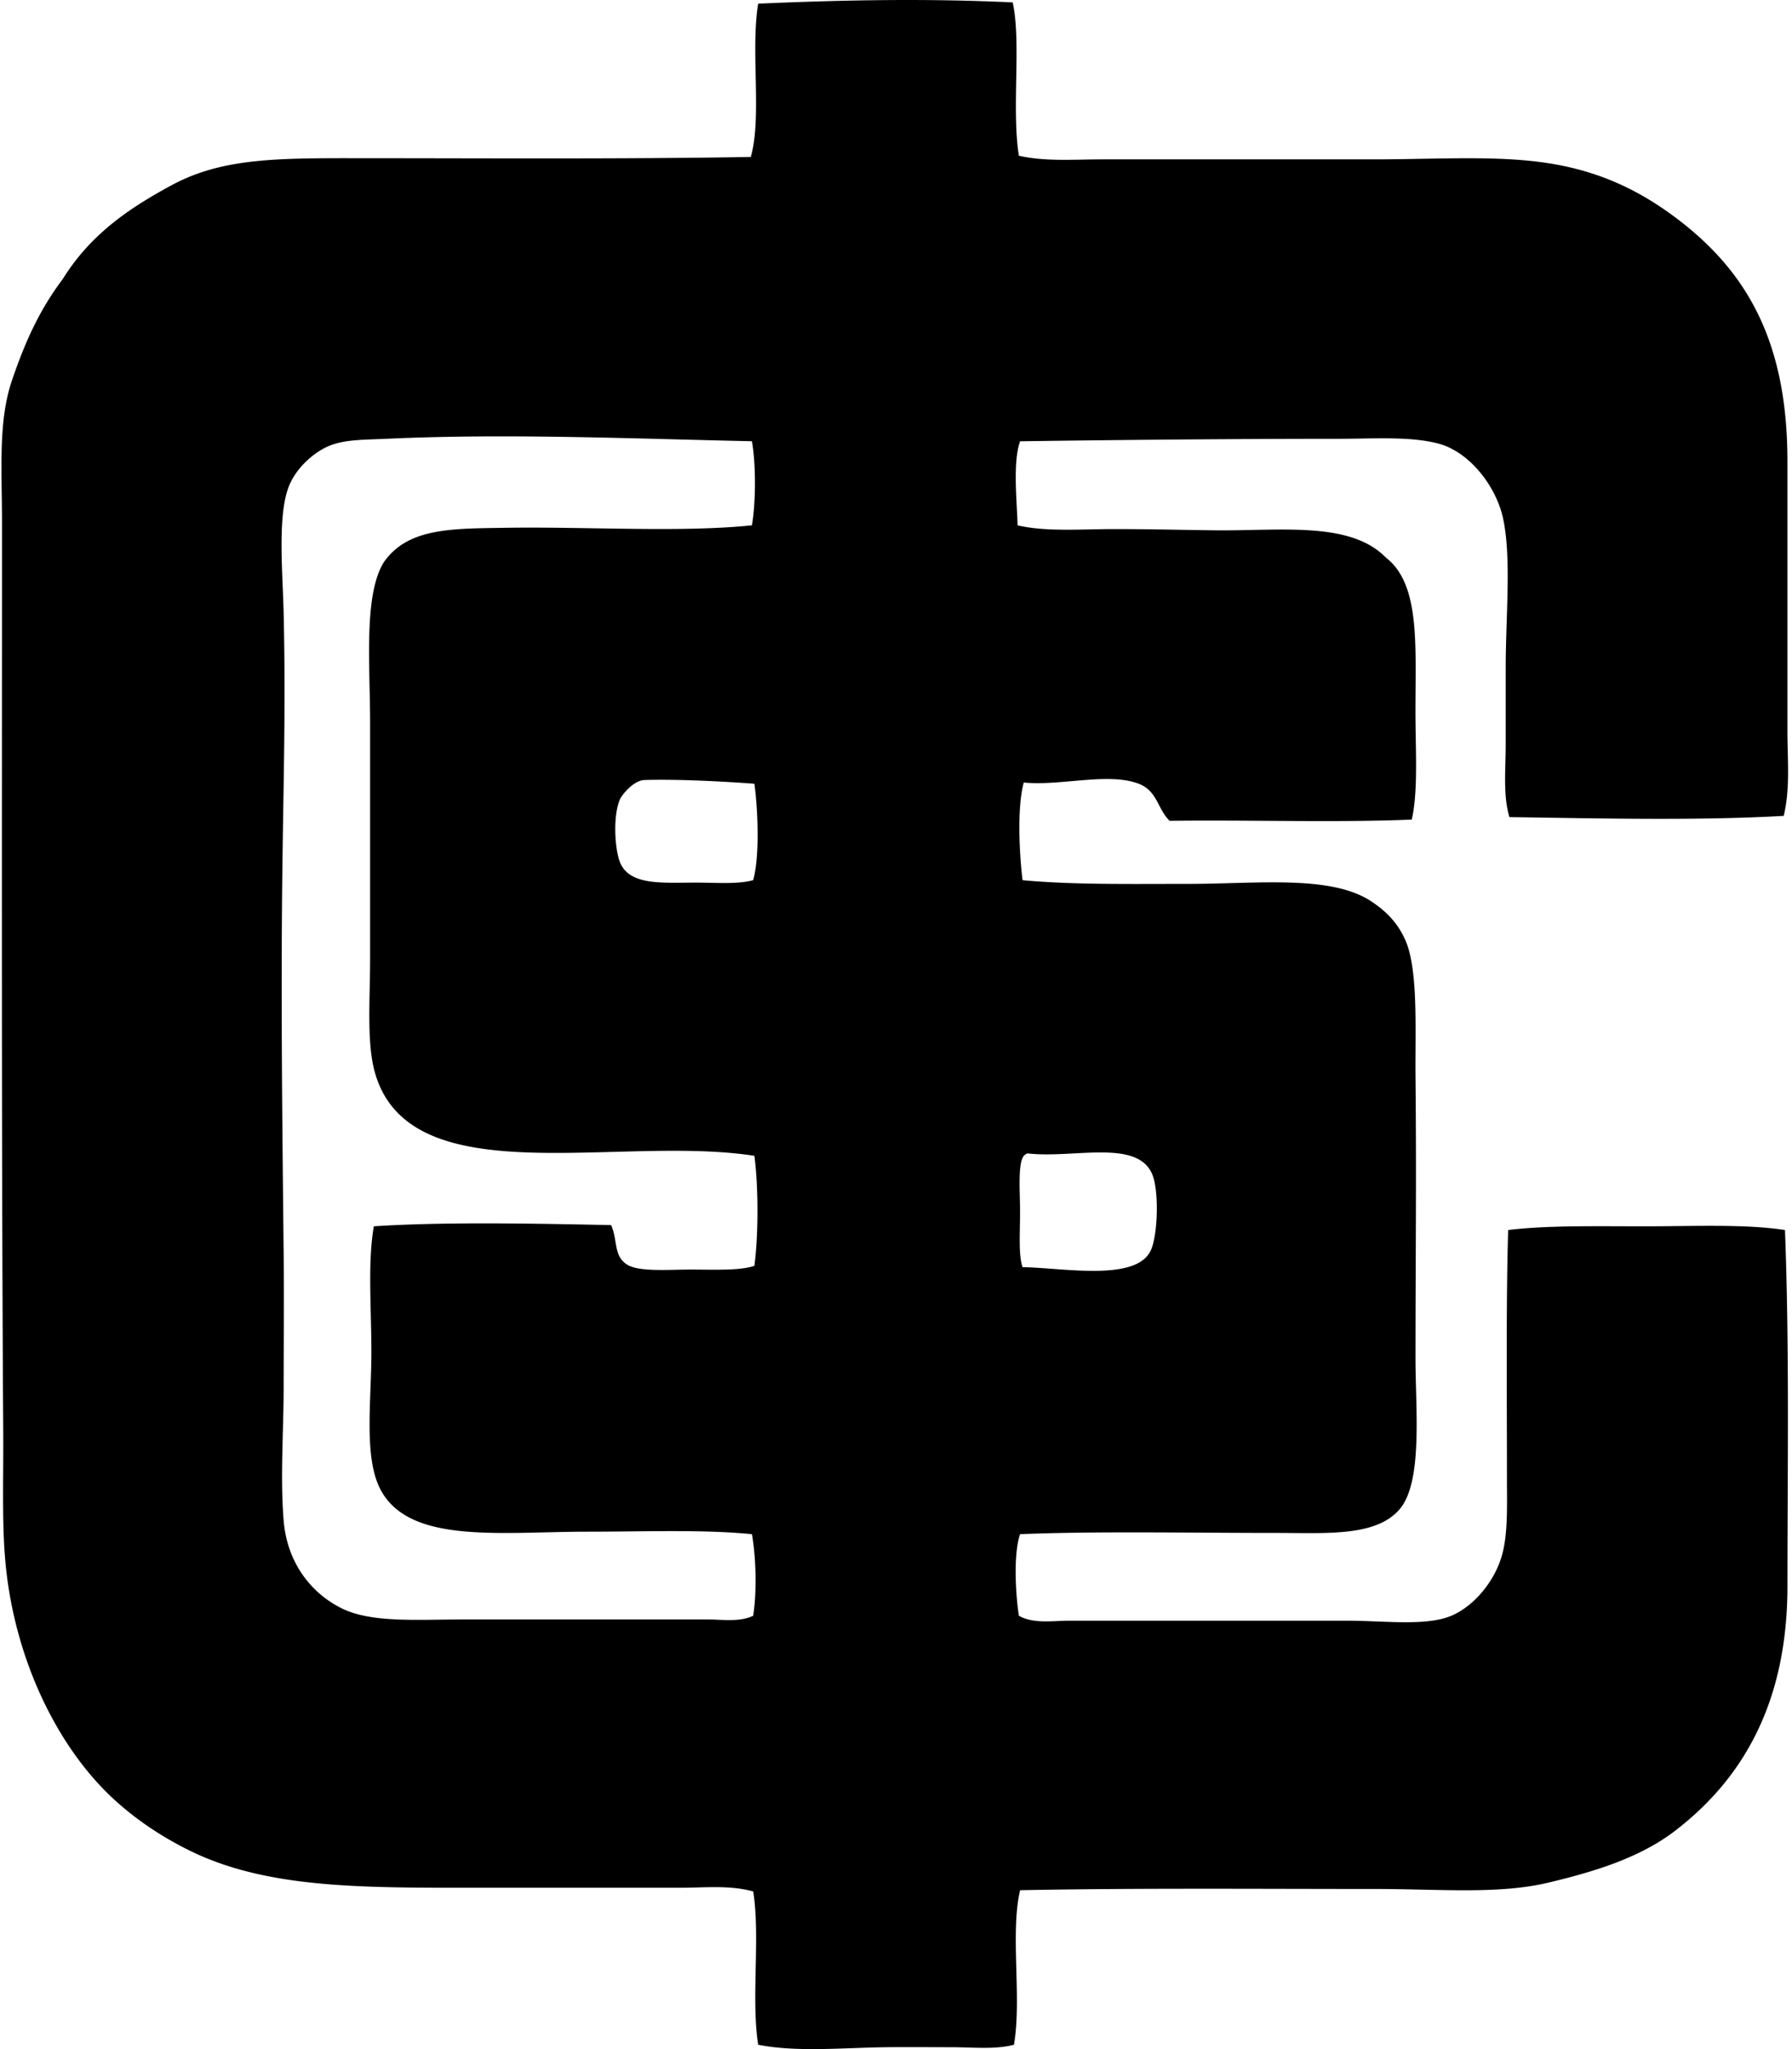 <svg xmlns="http://www.w3.org/2000/svg" width="175" height="200" fill="none" viewBox="0 0 175 200">
  <path fill="#000" fill-rule="evenodd" d="M98.893.233c.86 3.886-.115 10.308.603 14.963 2.56.593 5.397.36 8.207.36h26.305c6.295 0 12.098-.413 17.134.363 5.013.771 8.822 2.613 12.31 5.188 7.15 5.28 11.101 12.223 11.101 23.893v26.305c0 2.81.286 5.644-.361 8.327-8.408.48-18.179.243-26.787.12-.637-2.11-.363-4.628-.363-7.119v-7.359c0-5.18.567-10.703-.24-14.6-.665-3.207-3.295-6.55-6.276-7.362-2.781-.757-6.478-.483-9.895-.483-9.853 0-21.703.108-31.013.243-.723 2.02-.31 5.793-.242 8.207 2.853.646 6.167.36 9.532.36 3.212 0 6.483.082 9.653.12 6.43.082 13.254-.937 16.772 2.656 3.339 2.573 2.897 8.373 2.895 14.961 0 3.848.278 7.813-.361 10.619-7.198.307-15.861.021-23.651.12-1.215-1.223-1.184-2.911-3.016-3.62-2.954-1.14-7.72.248-11.222-.12-.667 2.44-.437 6.894-.12 9.533 4.907.461 10.578.363 16.172.363 6.744 0 13.921-.9 17.857 1.688 1.47.966 2.623 2.114 3.38 3.862 1.256 2.904.92 8.974.965 13.273.104 9.876 0 18.105 0 27.513 0 4.895.743 12.057-1.568 14.721-2.32 2.673-7.107 2.291-12.067 2.291-8.615 0-17.507-.18-24.979.12-.663 1.924-.44 5.844-.12 7.965 1.451.809 3.286.482 4.948.482 8.855.003 17.985 0 27.15 0 3.569 0 7.681.555 10.136-.482 2.197-.928 4.22-3.332 4.948-5.914.598-2.123.482-4.933.482-7.602.003-7.702-.098-16.812.12-24.133 3.815-.468 8.587-.363 13.395-.363 4.751 0 9.757-.238 13.636.363.444 11.596.242 23.519.242 34.752 0 11.159-4.184 18.681-10.981 23.891-3.387 2.594-7.741 3.958-12.429 5.068-4.835 1.143-10.66.605-16.772.605-11.46 0-23.649-.101-34.752.12-.985 4.143.182 10.616-.603 15.084-1.845.485-3.995.24-6.154.24-2.065 0-4.22-.022-6.273 0-4.218.045-8.733.511-12.55-.24-.704-4.446.216-10.516-.483-14.961-2.274-.639-4.75-.363-7.119-.363-6.989 0-14.535-.003-21.84 0-10.426 0-18.99-.144-26.064-3.62-3.38-1.662-6.374-3.826-8.687-6.273-4.583-4.85-8.121-12.266-9.17-20.514-.546-4.28-.327-8.877-.363-14.238-.183-27.989-.12-59.16-.12-88.57 0-5.186-.387-9.886.965-13.878 1.29-3.809 2.712-6.927 4.948-9.893 2.664-4.28 6.274-6.821 10.618-9.17 4.674-2.527 9.646-2.656 17.135-2.656 12.871 0 26.992.1 39.457-.12 1.107-3.827-.04-10.45.725-14.961 8.455-.373 16.55-.517 24.85-.125ZM37.716 42.829c-2.376.11-4.306.05-5.913.846-1.415.698-2.976 2.159-3.62 3.862-1.098 2.899-.574 8.348-.483 12.309.21 8.978-.019 16.616-.12 24.614-.163 12.91-.01 25.457.12 37.889.048 4.412 0 8.752 0 13.032 0 4.335-.348 8.764 0 13.032.341 4.153 2.71 7.105 5.671 8.568 2.916 1.441 7.407 1.085 11.827 1.085h23.89c1.492 0 3.125.276 4.466-.36.374-2.423.271-5.685-.12-7.965-4.867-.473-10.446-.242-16.05-.242-8.92 0-18.407 1.393-20.634-5.068-1.107-3.214-.482-8.116-.482-12.429 0-4.477-.375-8.762.24-12.31 7.148-.468 16.217-.254 23.168-.12.675 1.501.206 3.005 1.568 3.86 1.156.728 4.02.483 6.154.483 2.387 0 4.82.122 6.273-.363.399-3.036.399-7.703 0-10.739-13.294-2.075-33.61 3.887-37.046-8.084-.838-2.921-.482-7.148-.482-11.101V70.46c0-5.445-.646-12.36 1.328-15.567 2.327-3.37 6.607-3.295 11.824-3.377 8.005-.13 17.13.48 24.134-.242.389-2.212.4-5.998 0-8.207-11.875-.255-23.975-.783-35.713-.238Zm25.22 33.304c-1.084.031-2.232 1.484-2.415 1.93-.684 1.663-.468 4.793 0 6.034.894 2.37 4.141 2.051 7.482 2.051 1.996 0 4.033.18 5.55-.242.654-2.385.46-6.833.12-9.41-3.191-.238-7.575-.457-10.738-.363Zm49.472 45.853c.67-1.542.78-5.776.12-7.359-1.463-3.504-7.707-1.525-12.189-2.051a.826.826 0 0 0-.36.242c-.603.745-.363 3.586-.363 5.431 0 2.133-.168 4.169.24 5.43 4.035.068 11.188 1.451 12.552-1.693Z" clip-rule="evenodd"/>
</svg>
